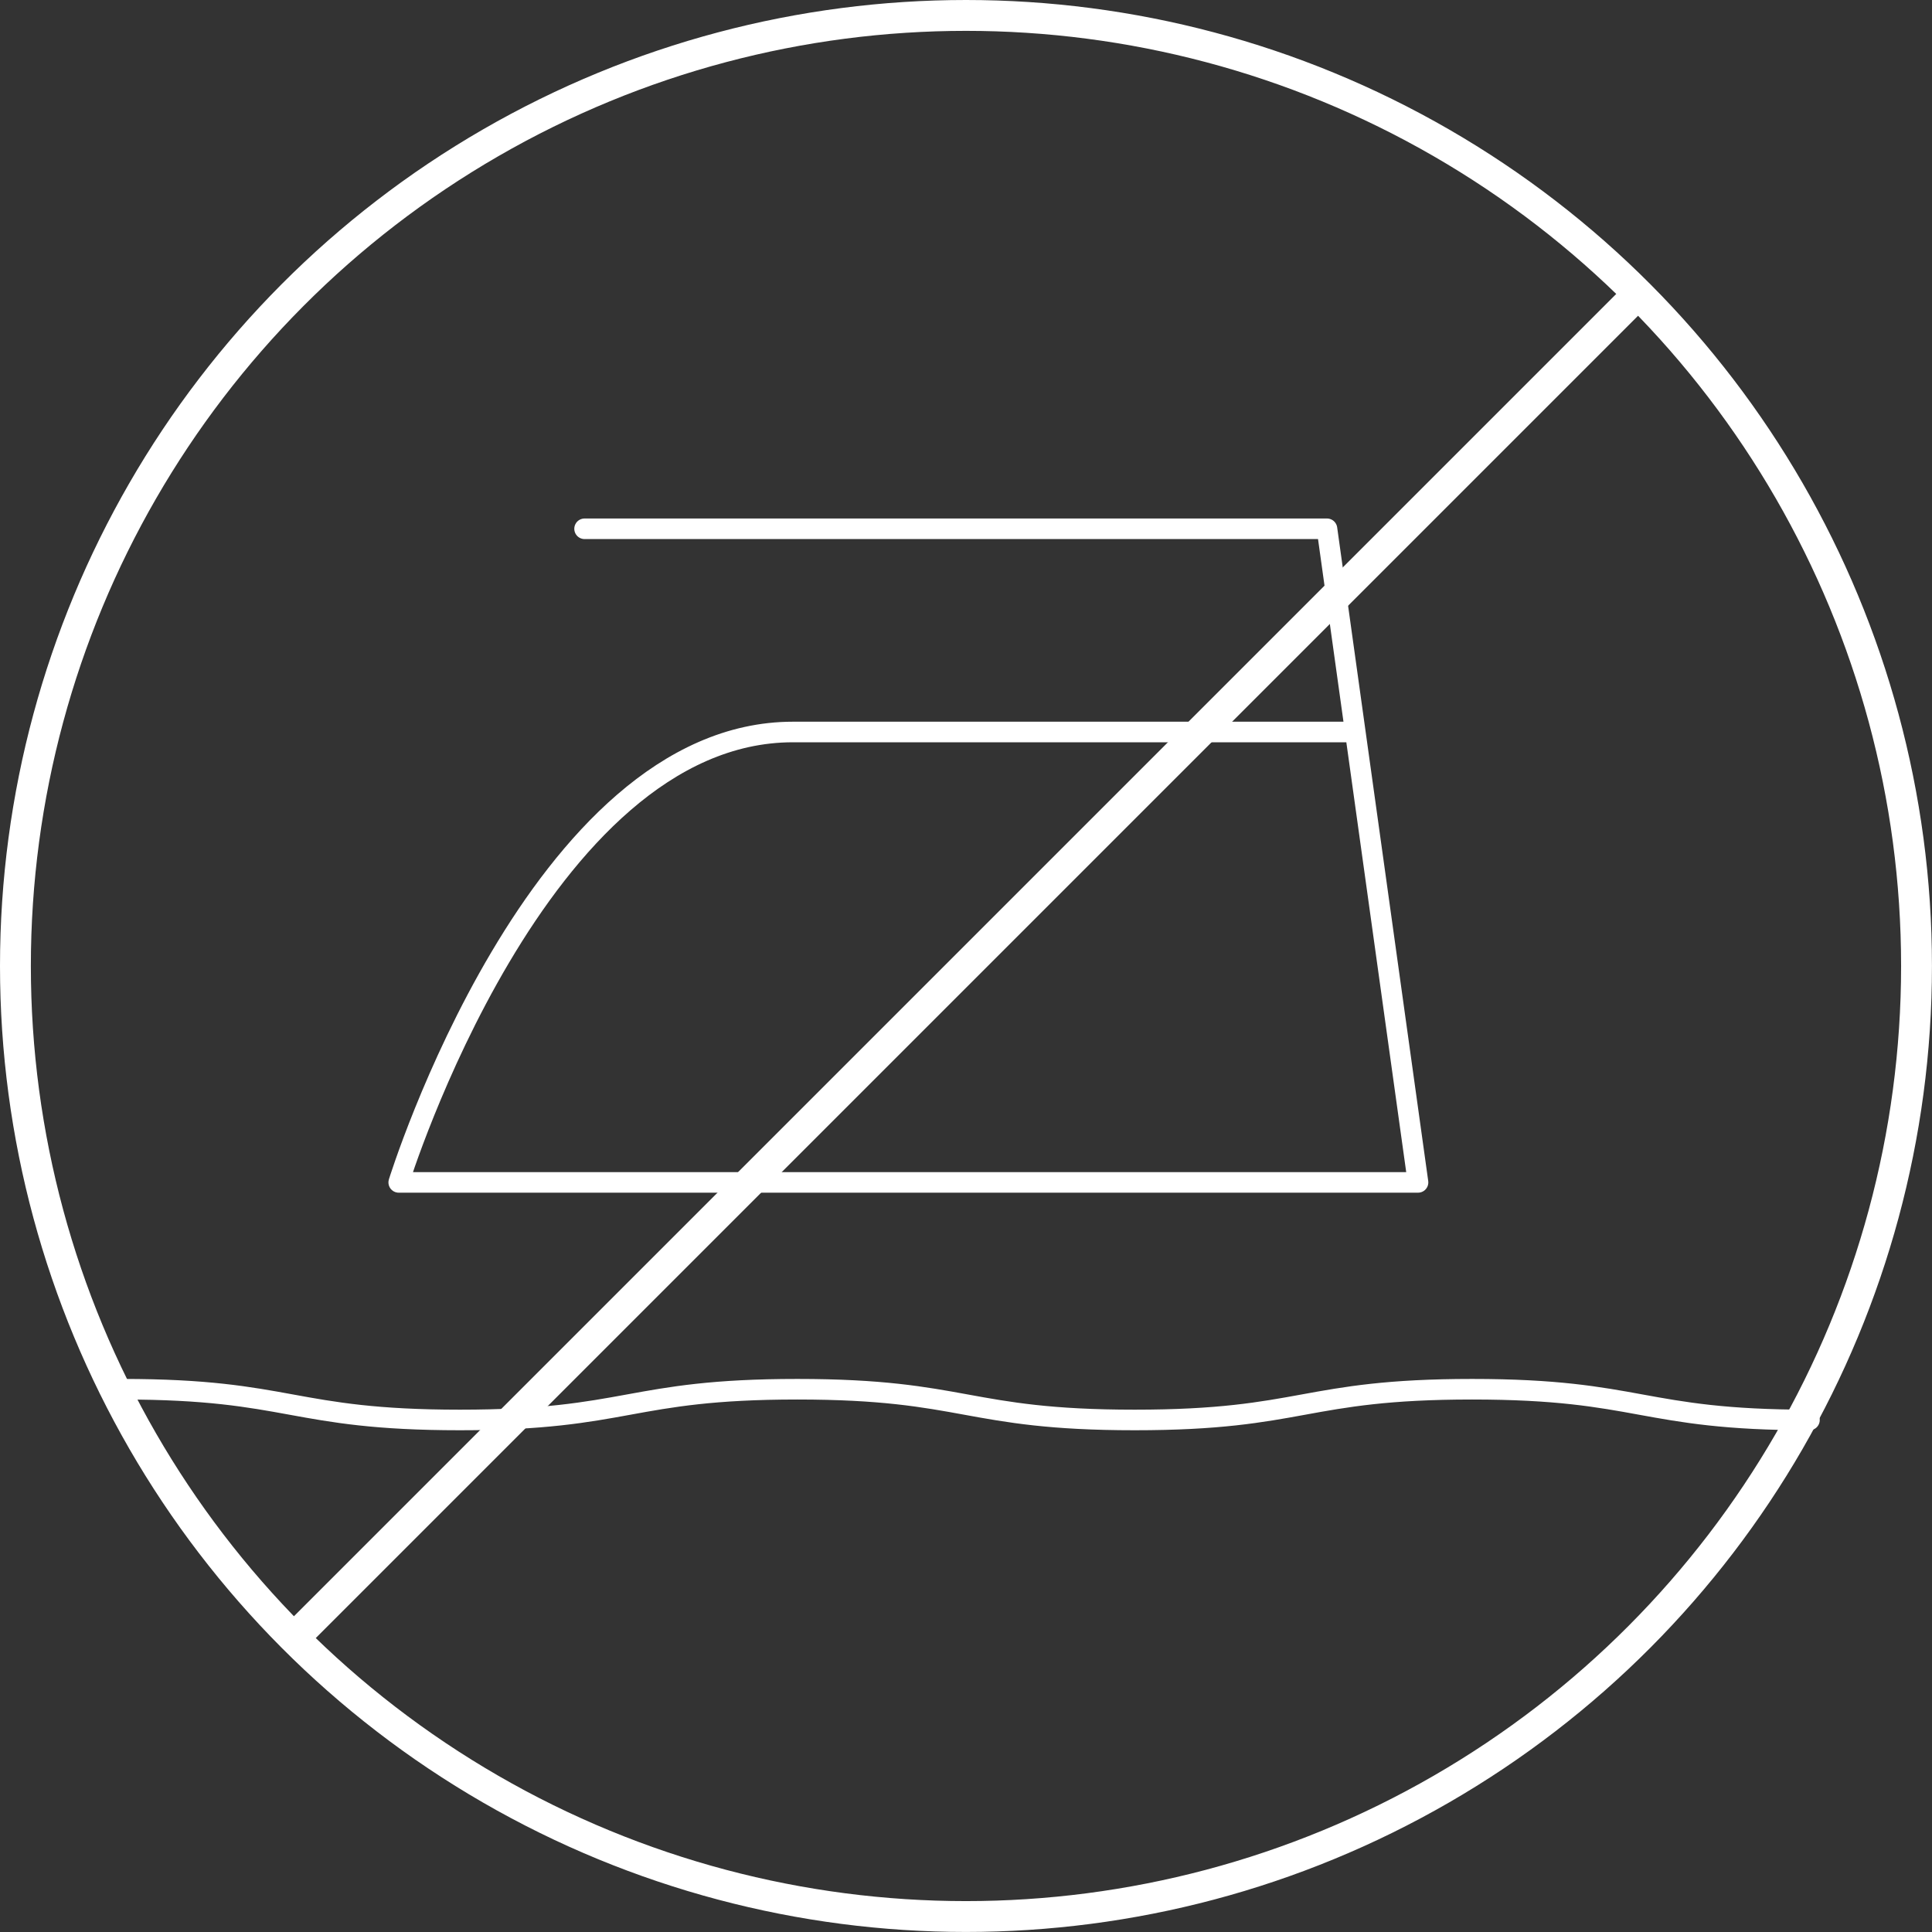 <svg xmlns="http://www.w3.org/2000/svg" width="46.957" height="46.957" viewBox="0 0 46.957 46.957">
  <rect x="0" y="0" width="46.957" height="46.957" fill="#333333" stroke="none"/>
  <g id="グループ_276" data-name="グループ 276" transform="translate(-246.782 -1459.571)">
    <ellipse id="楕円形_29" data-name="楕円形 29" cx="23.103" cy="23.103" rx="23.103" ry="23.103" transform="translate(247.157 1459.946)" fill="none" stroke="#fff" stroke-linecap="round" stroke-miterlimit="10" stroke-width="0.75"/>
    <line id="線_64" data-name="線 64" x1="32.372" y2="32.372" transform="translate(254.075 1466.863)" fill="none" stroke="#fff" stroke-linecap="round" stroke-linejoin="round" stroke-width="0.75"/>
    <path id="パス_337" data-name="パス 337" d="M114.571,49.151h18.044l2.213,15.886H110.054s3.391-10.947,9.581-10.947H133.3" transform="translate(146.419 1423.272)" fill="none" stroke="#fff" stroke-linecap="round" stroke-linejoin="round" stroke-width="0.5"/>
    <path id="パス_338" data-name="パス 338" d="M105.868,62.193c4.1,0,4.1.747,8.2.747s4.1-.747,8.2-.747,4.1.747,8.2.747,4.1-.747,8.2-.747,4.1.747,8.2.747" transform="translate(143.893 1431.143)" fill="none" stroke="#fff" stroke-linecap="round" stroke-linejoin="round" stroke-width="0.5"/>
  </g>
</svg>

